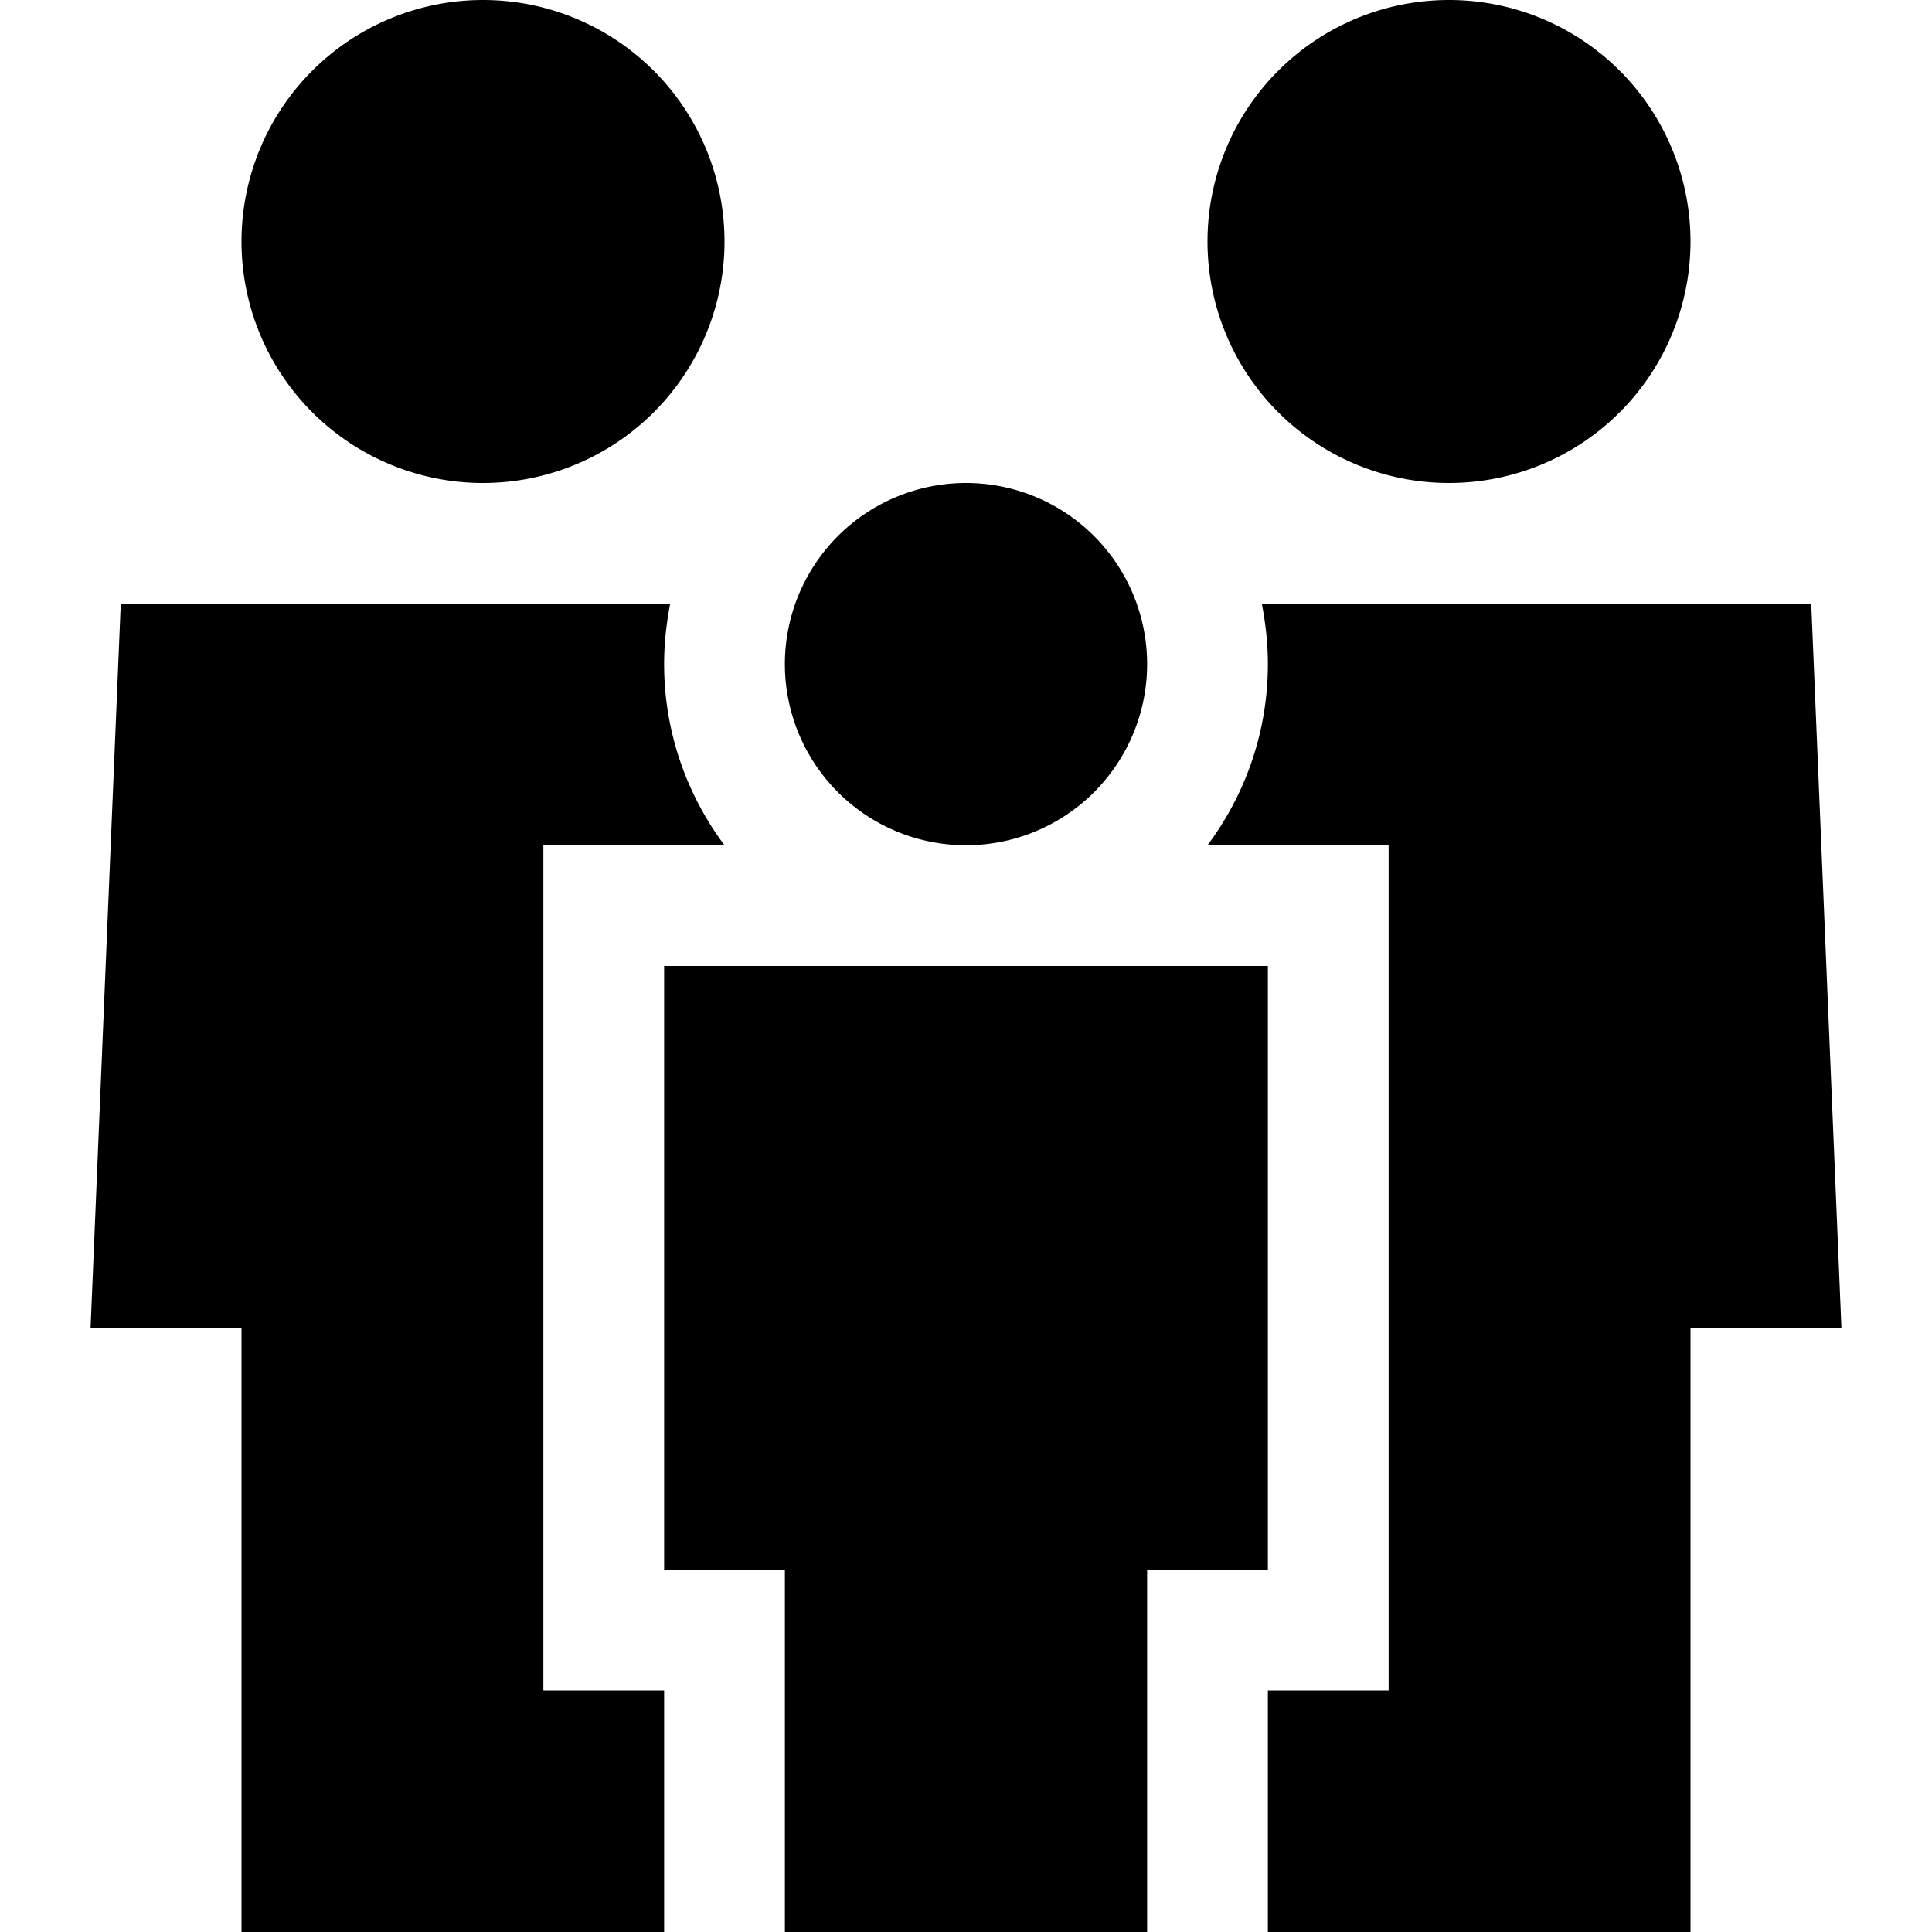 <svg xmlns="http://www.w3.org/2000/svg" viewBox="0 0 512 512"><!--! Font Awesome Pro 6.4.2 by @fontawesome - https://fontawesome.com License - https://fontawesome.com/license (Commercial License) Copyright 2023 Fonticons, Inc. --><path d="M128 128A64 64 0 1 0 128 0a64 64 0 1 0 0 128zm48 48c0-5.5 .6-10.8 1.6-16H32L24 352H64V512H176V448H144V416 256 224h32 16c-10-13.4-16-30-16-48zM336 448v64H448V352h40l-8-192H334.4c1 5.2 1.6 10.5 1.6 16c0 18-6 34.6-16 48h16 32v32V416v32H336zm48-320A64 64 0 1 0 384 0a64 64 0 1 0 0 128zM256 224a48 48 0 1 0 0-96 48 48 0 1 0 0 96zm80 192V256H176V416h32v96h96V416h32z"/></svg>